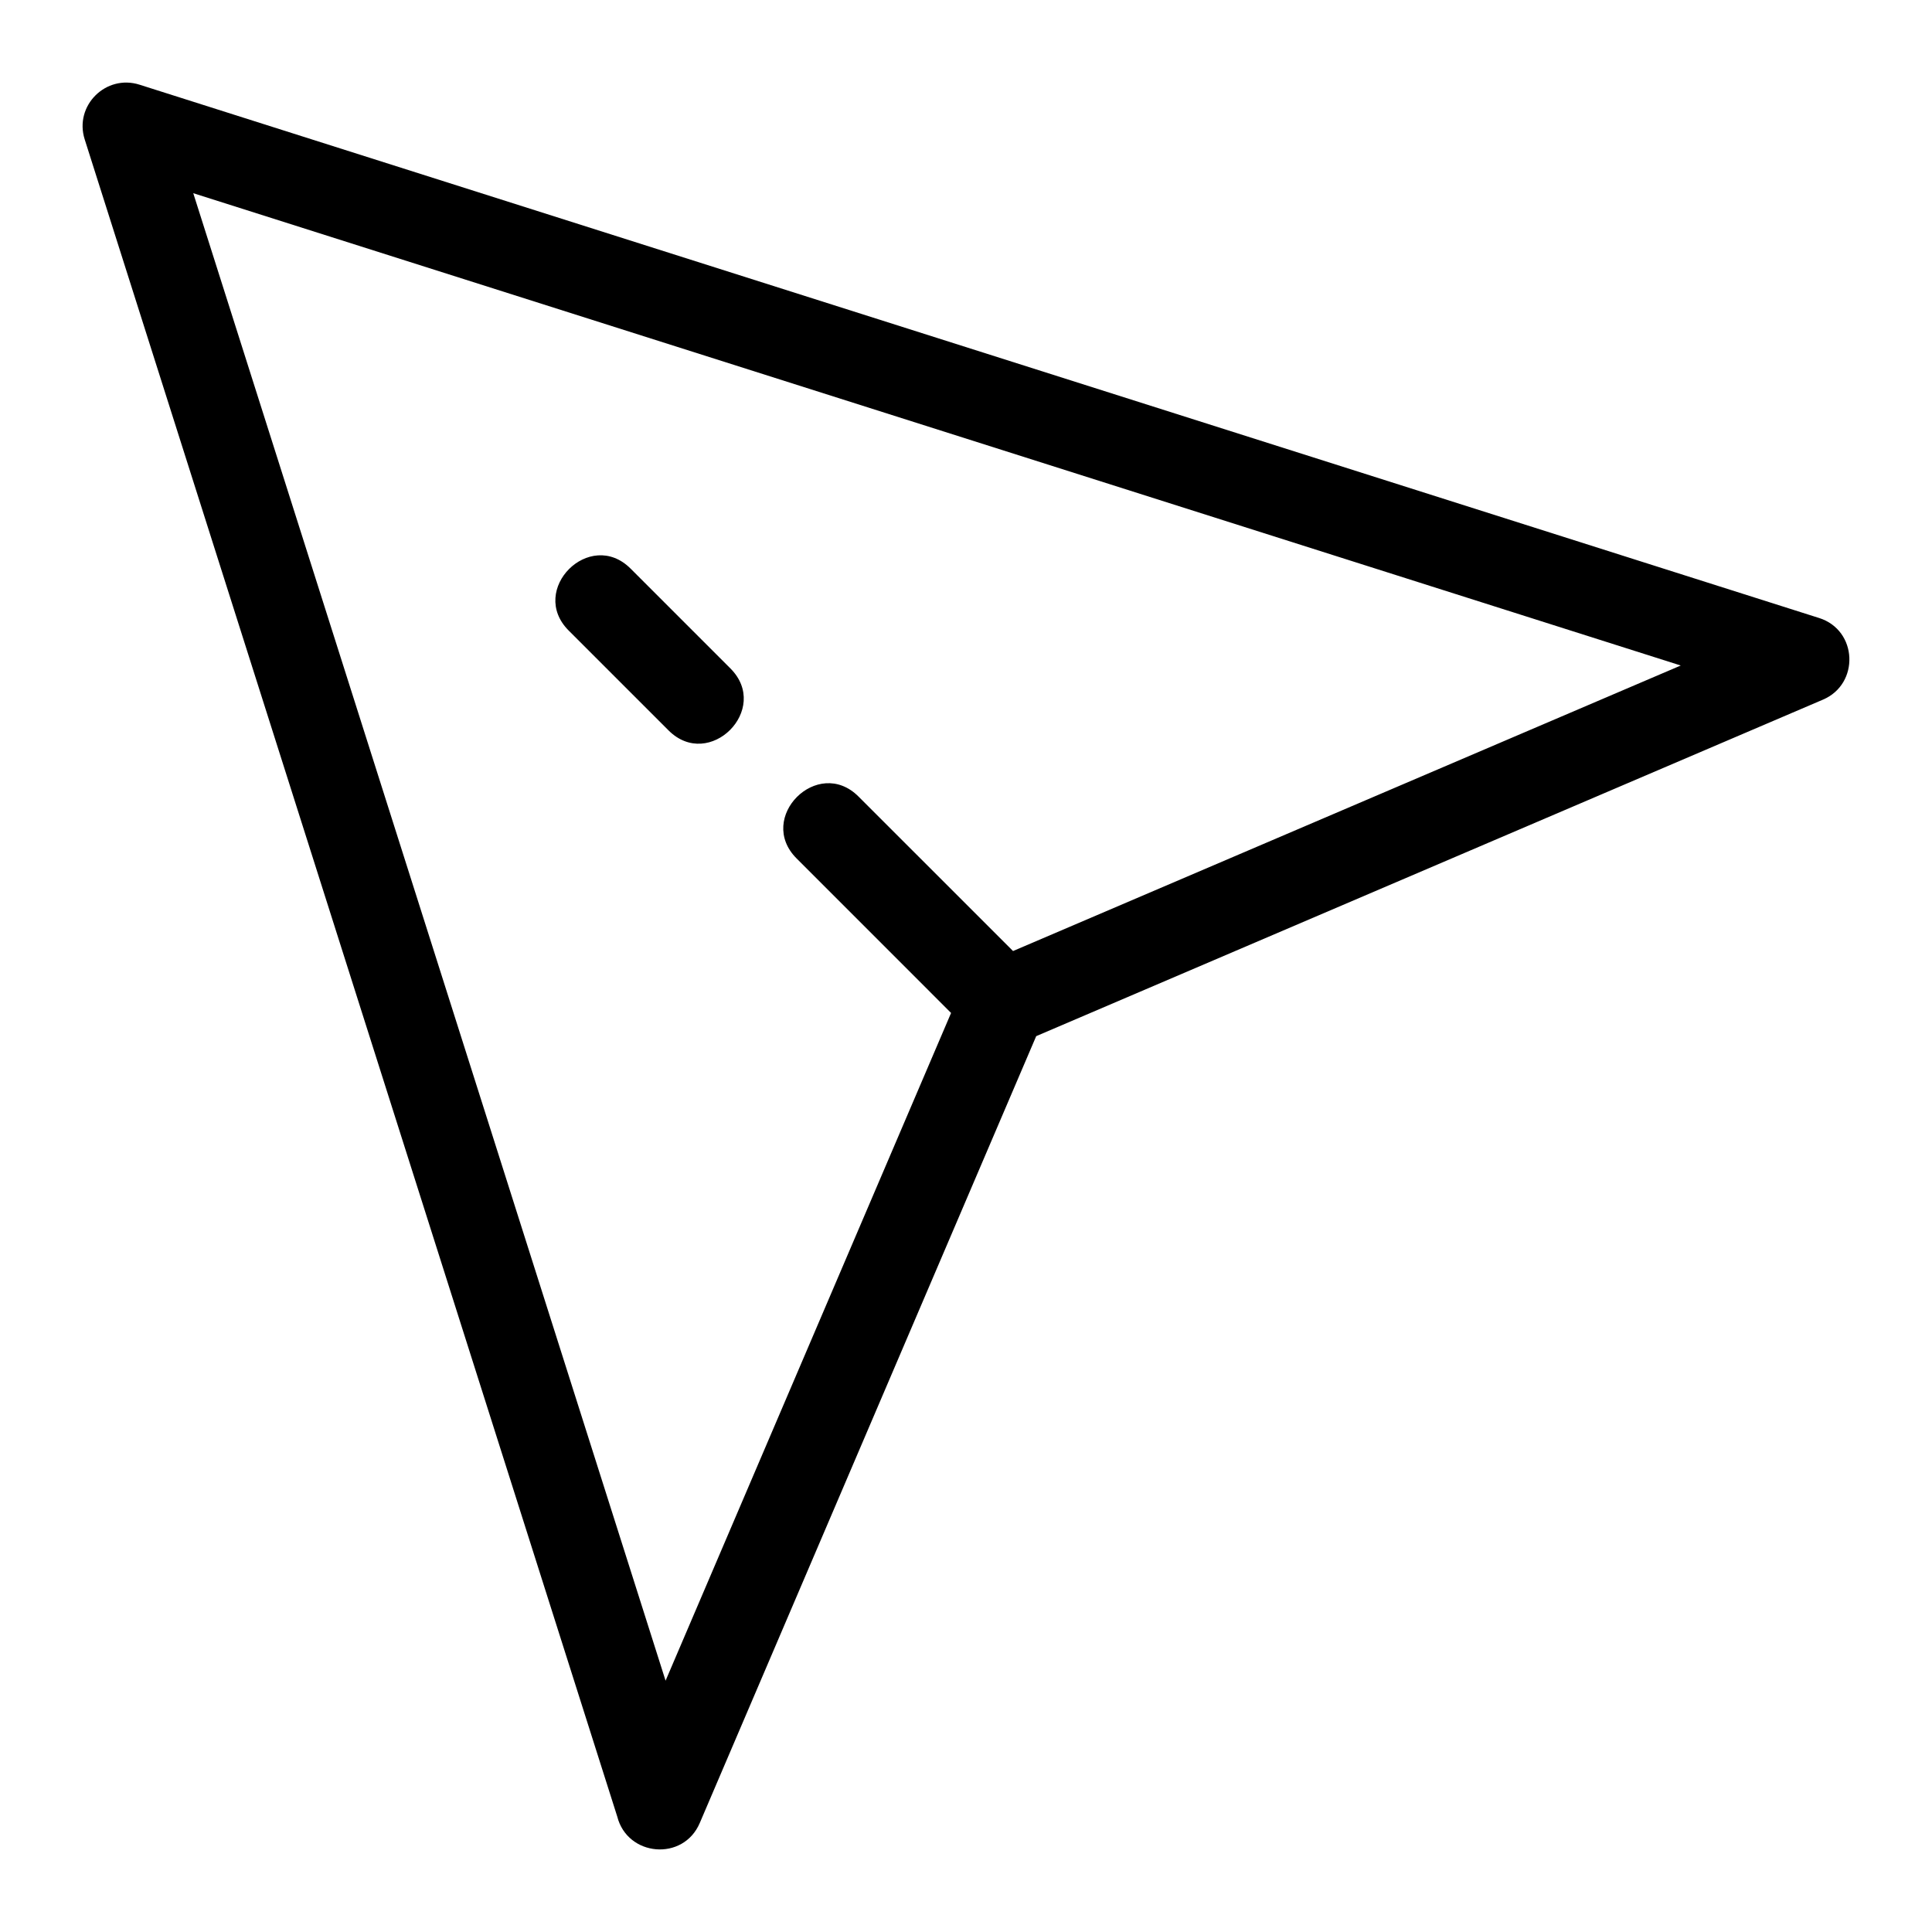 <?xml version="1.0" encoding="UTF-8"?>
<!-- Uploaded to: ICON Repo, www.iconrepo.com, Generator: ICON Repo Mixer Tools -->
<svg fill="#000000" width="800px" height="800px" version="1.1" viewBox="144 144 512 512" xmlns="http://www.w3.org/2000/svg">
 <path d="m626.07 307.77c10.281 3.254 10.777 17.5 1.035 21.641l-208.5 89.18-89.156 208.51c-4.363 10.254-19.191 8.918-21.875-1.703l-141.13-444.46c-2.84-8.945 5.641-17.352 14.566-14.484l445.06 141.32zm-230.02 104.68-40.945-40.953c-10.805-10.801 5.606-27.211 16.406-16.406l40.953 40.945 176.95-75.668-394.2-125.17 125.17 394.2 75.66-176.95zm-58.477-91.301c10.801 10.805-5.613 27.211-16.41 16.41l-26.457-26.457c-10.801-10.801 5.613-27.211 16.41-16.41z"/>
</svg>